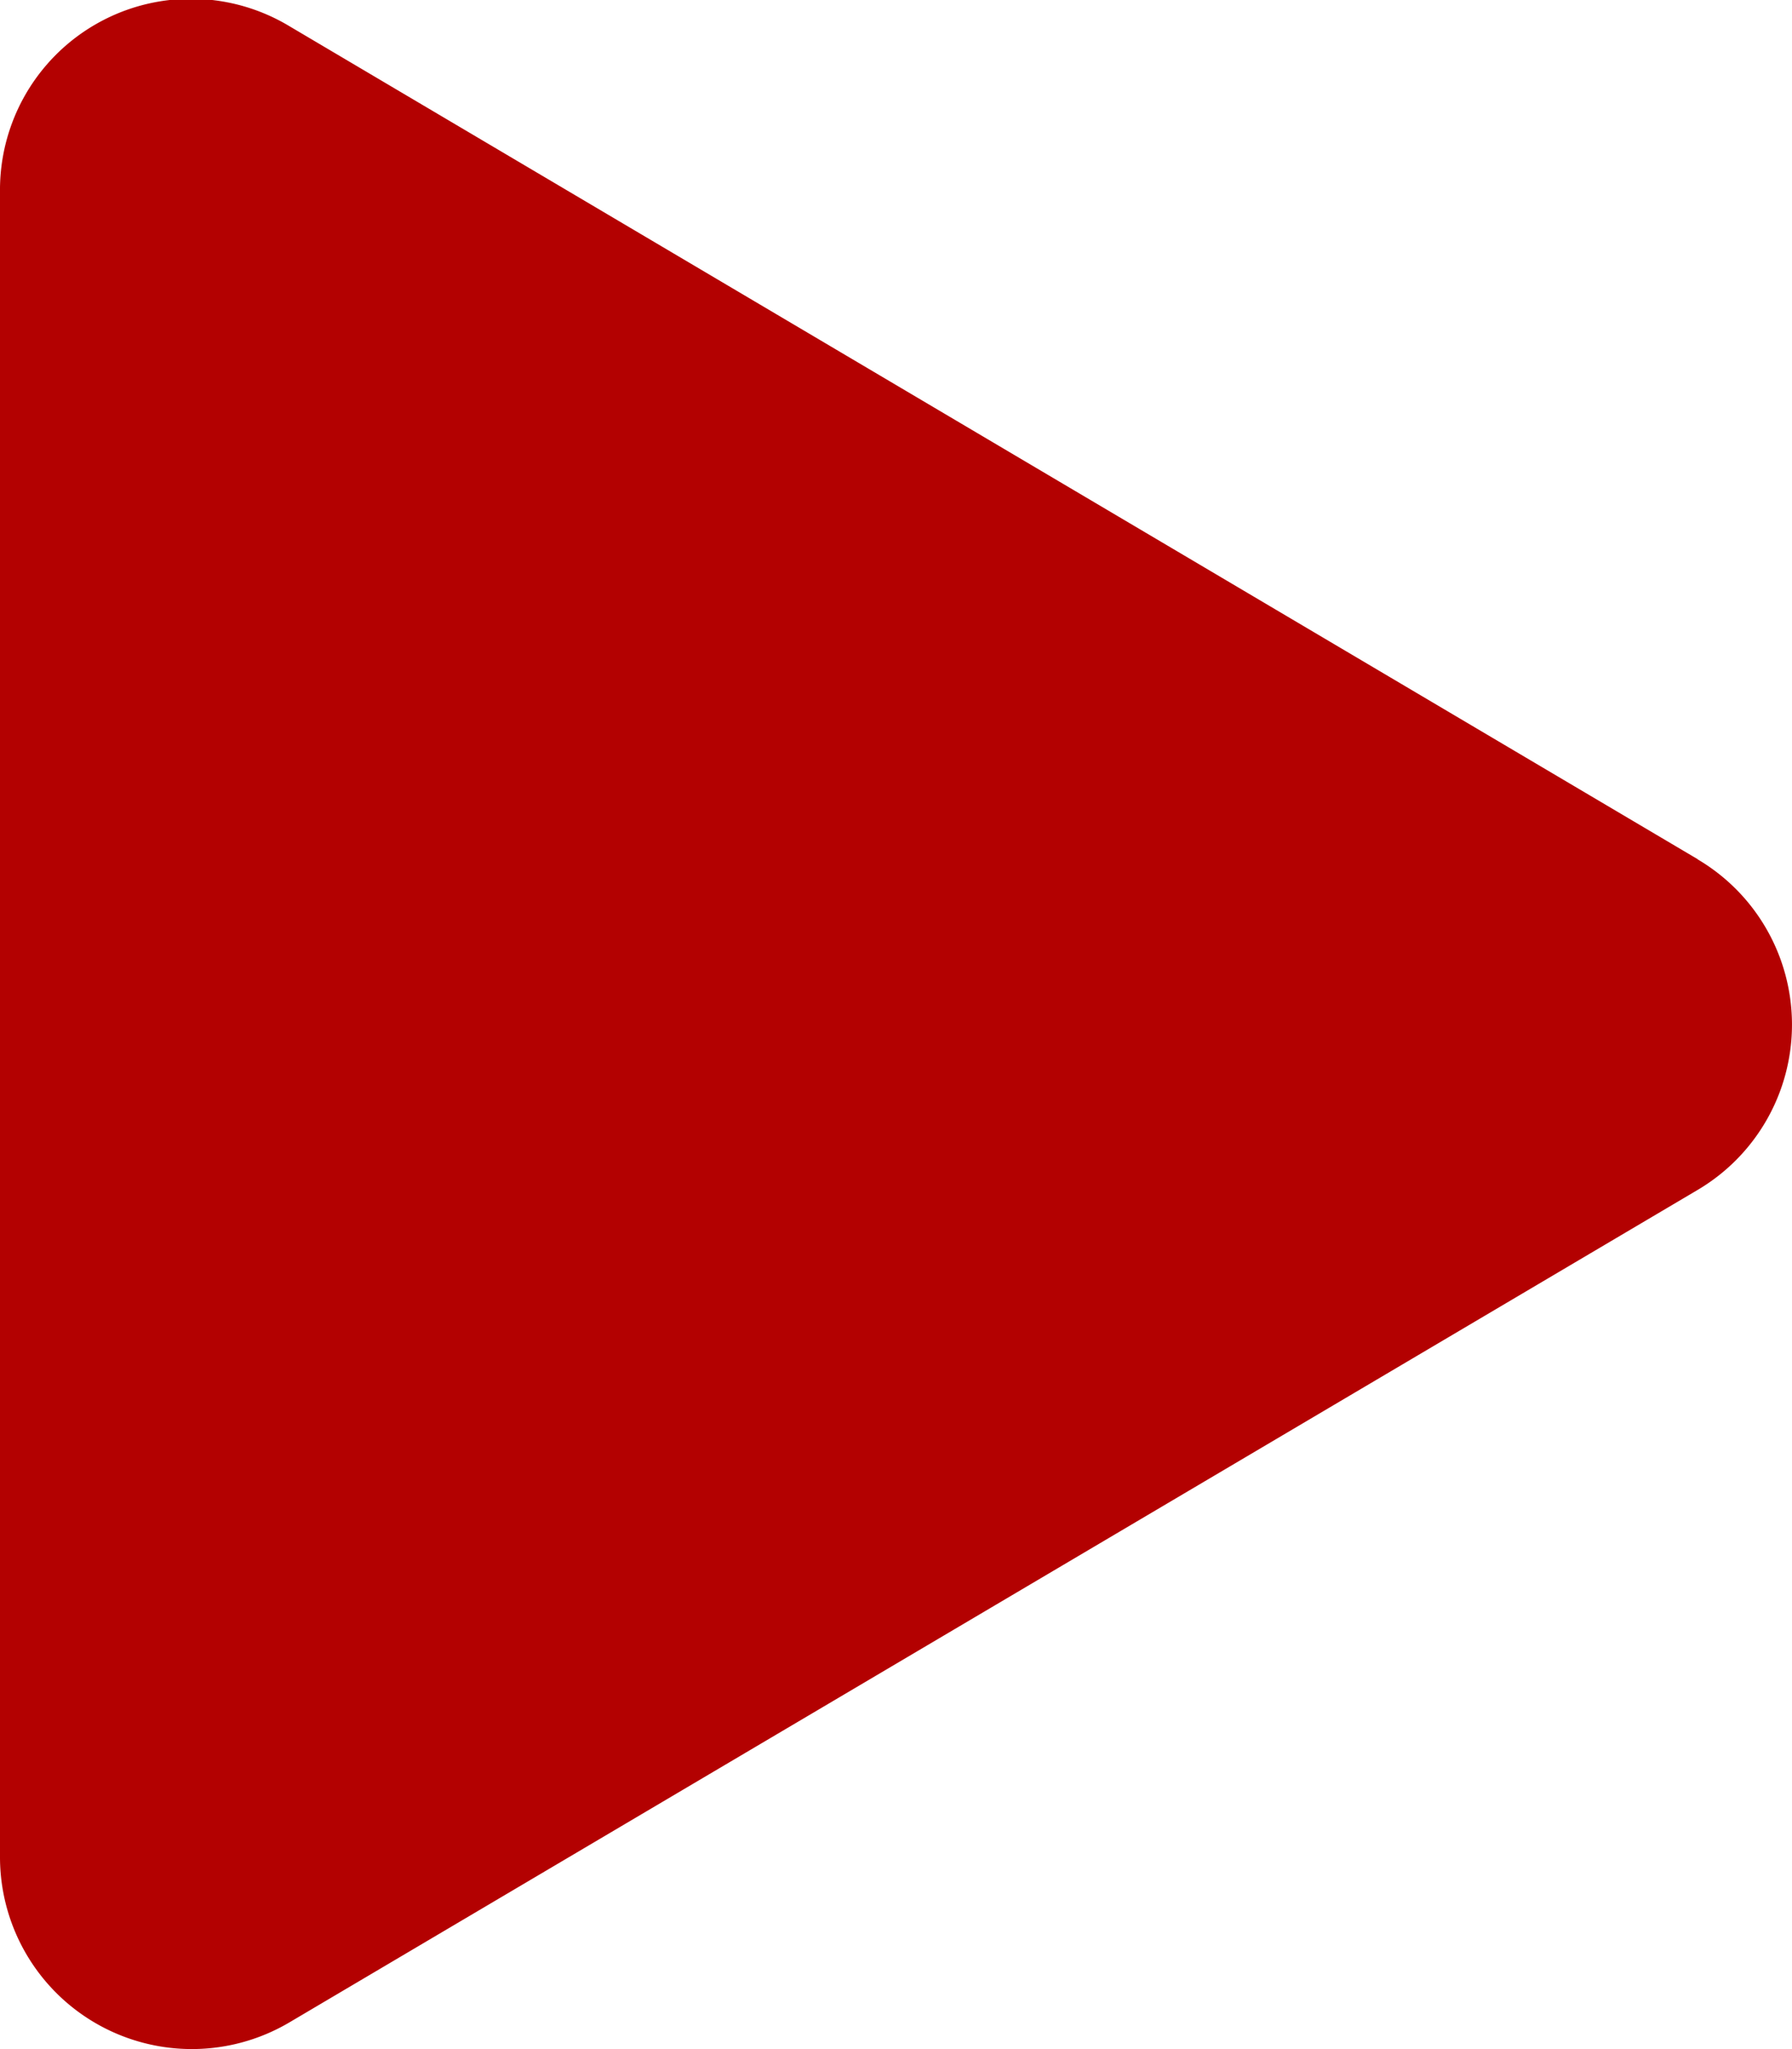 <svg xmlns="http://www.w3.org/2000/svg" width="41.574" height="47.517" viewBox="0 0 41.574 47.517"><path id="Icon_awesome-play" data-name="Icon awesome-play" d="M39.385,19.924,6.719.612A4.43,4.43,0,0,0,0,4.445V43.06a4.451,4.451,0,0,0,6.719,3.833l32.666-19.3a4.45,4.45,0,0,0,0-7.665Z" transform="translate(0 -0.002)" fill="#b30101"></path></svg>